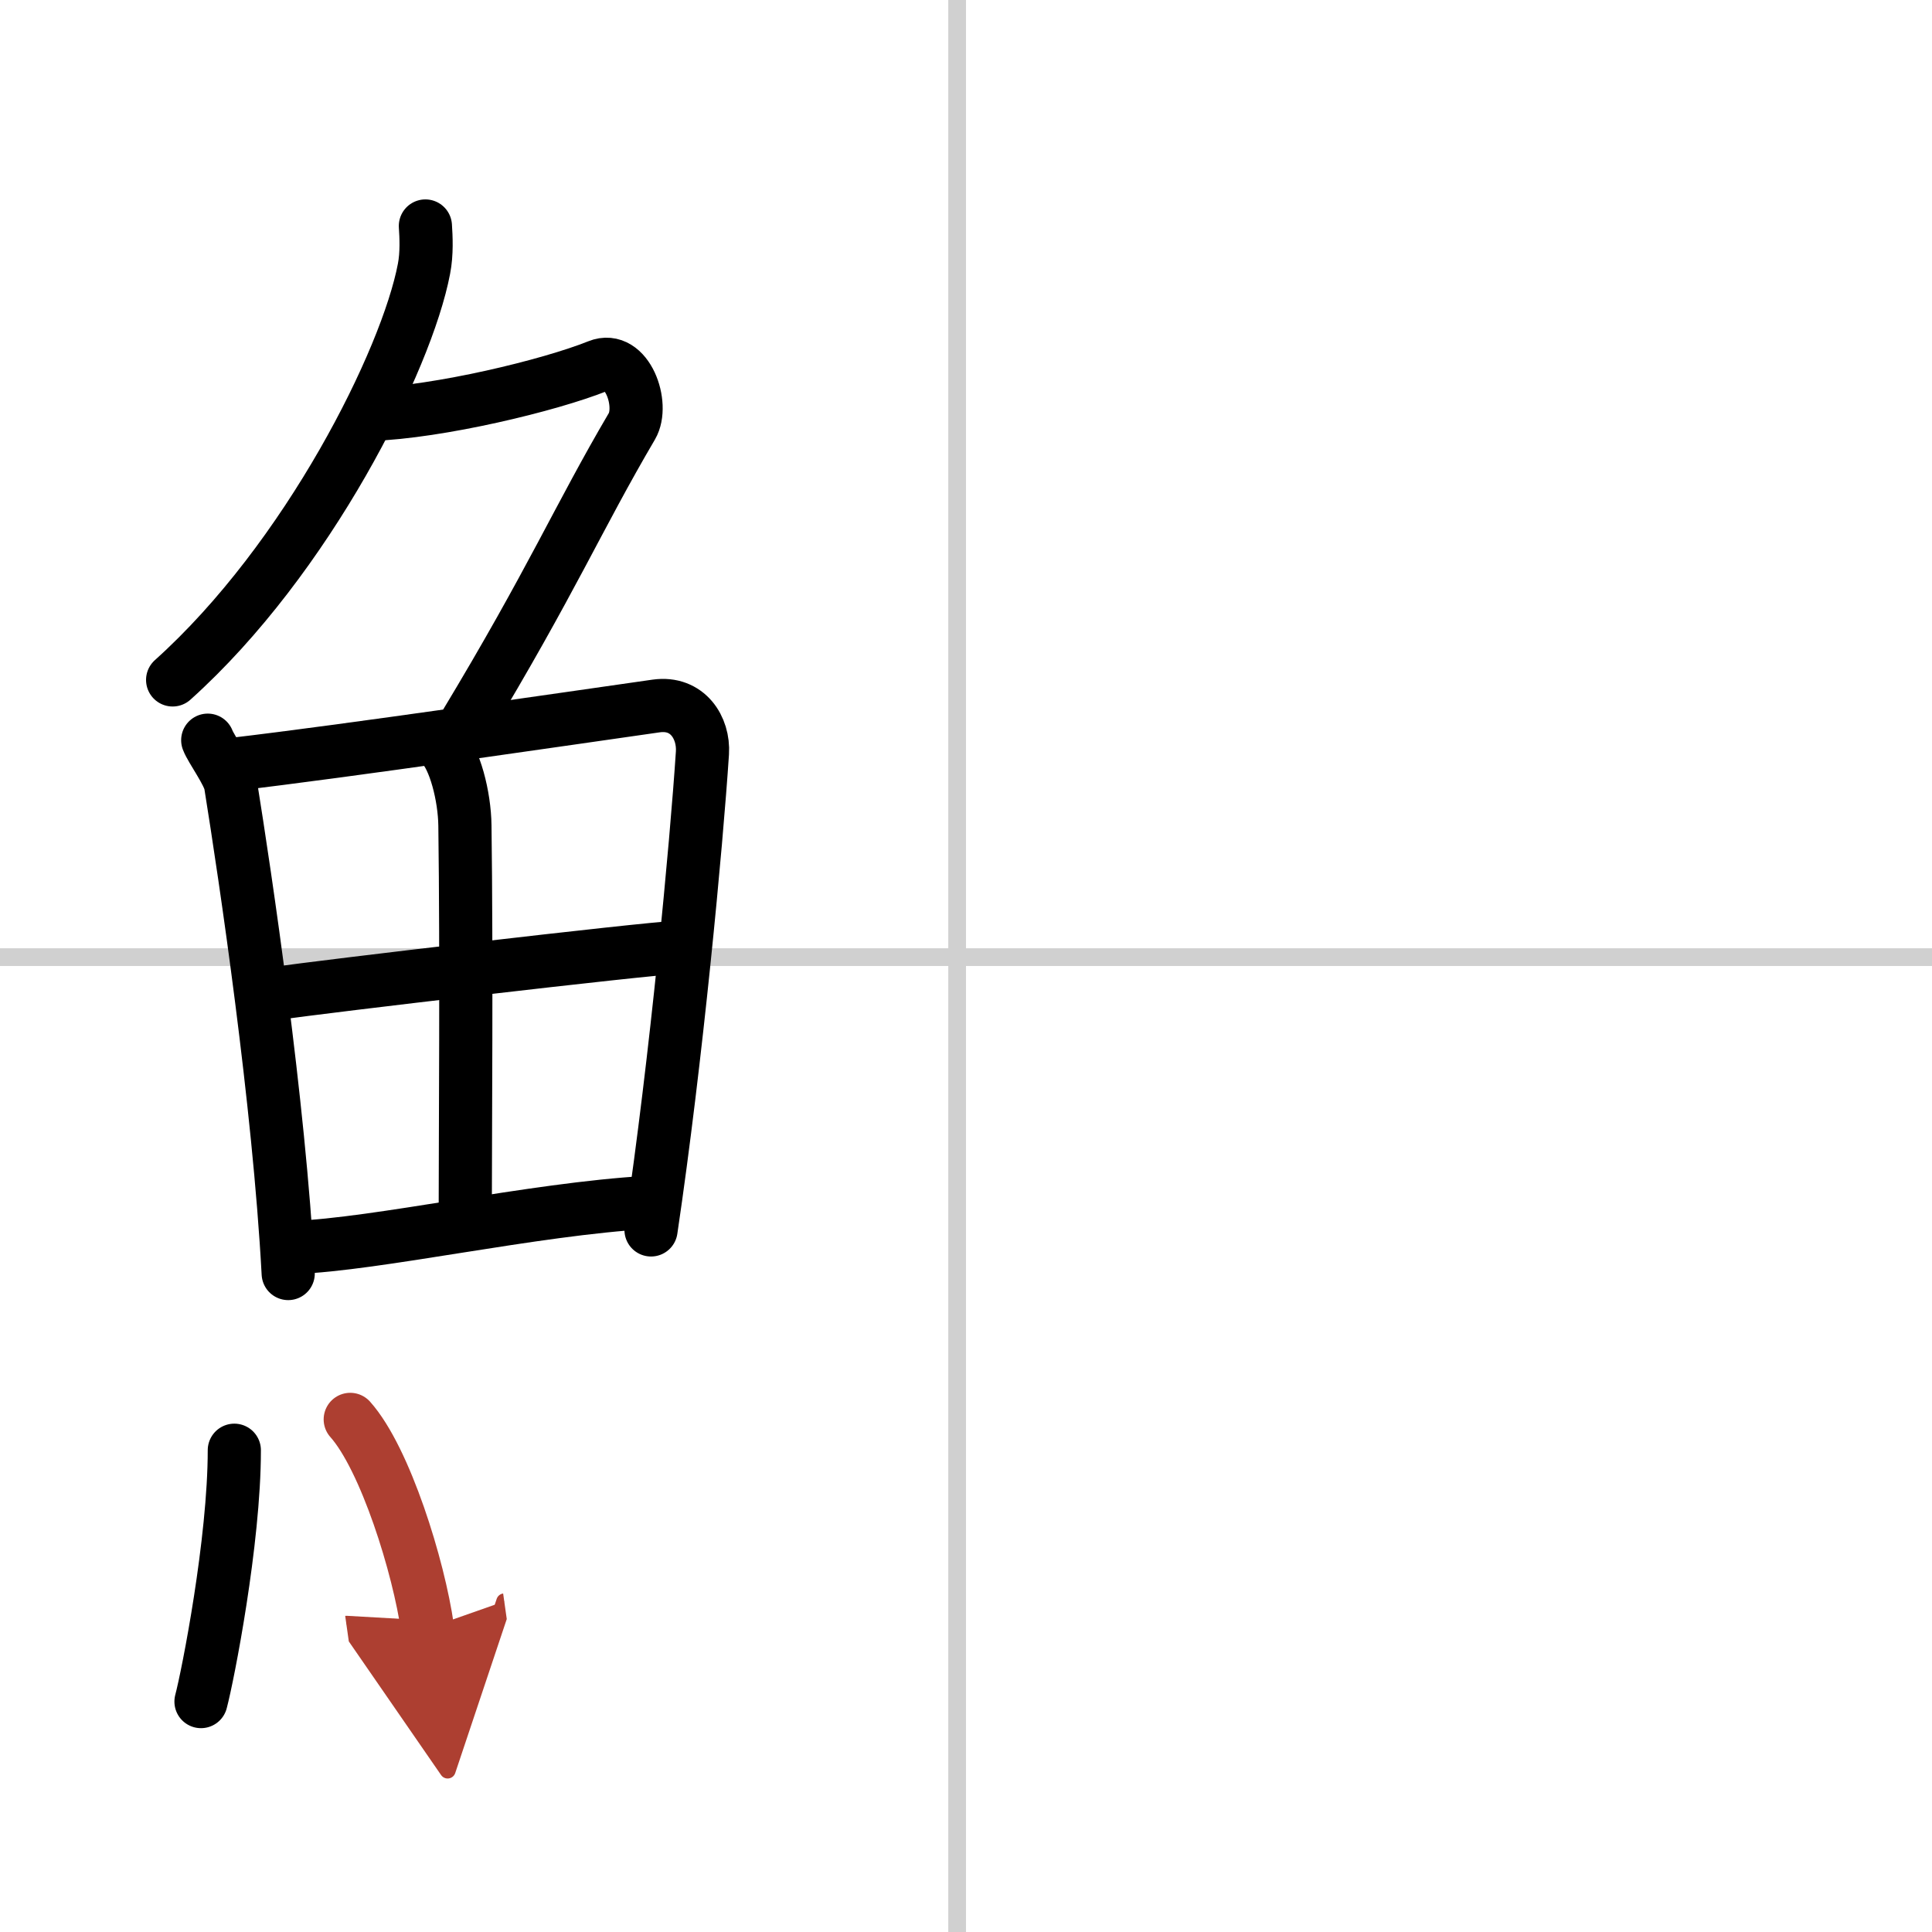 <svg width="400" height="400" viewBox="0 0 109 109" xmlns="http://www.w3.org/2000/svg"><defs><marker id="a" markerWidth="4" orient="auto" refX="1" refY="5" viewBox="0 0 10 10"><polyline points="0 0 10 5 0 10 1 5" fill="#ad3f31" stroke="#ad3f31"/></marker></defs><g fill="none" stroke="#000" stroke-linecap="round" stroke-linejoin="round" stroke-width="3"><rect width="100%" height="100%" fill="#fff" stroke="#fff"/><line x1="54" x2="54" y2="109" stroke="#d0d0d0" stroke-width="1"/><line x2="109" y1="54" y2="54" stroke="#d0d0d0" stroke-width="1"/><path d="m24 12.75c0.04 0.6 0.09 1.56-0.08 2.42-0.97 5.11-6.54 16.33-14.18 23.19"/><path d="m20.89 23.38c3.86-0.13 10.11-1.63 12.85-2.73 1.63-0.66 2.63 2.17 1.91 3.4-3.05 5.19-4.48 8.66-9.45 16.9"/><path d="m11.72 41.76c0.19 0.51 1.19 1.86 1.29 2.5 0.84 5.24 2.73 17.9 3.25 27.59"/><path d="m13.09 43.13c6.51-0.76 19.07-2.61 23.93-3.3 1.78-0.25 2.7 1.24 2.61 2.65-0.34 5.18-1.47 17.27-2.9 26.91"/><path d="m24.91 42.05c0.74 0.71 1.3 2.86 1.32 4.53 0.1 7.38 0.02 17.8 0.02 21.46"/><path d="m15.72 56.03c2.12-0.33 20.74-2.52 22.49-2.58"/><path d="m16.6 70.38c4.69-0.17 13.46-2.17 19.93-2.54"/><path d="m13.22 81.82c0 5.14-1.49 12.71-1.88 14.18"/><path d="m19.76 80.08c1.98 2.22 3.87 8.33 4.36 11.79" marker-end="url(#a)" stroke="#ad3f31"/></g></svg>
